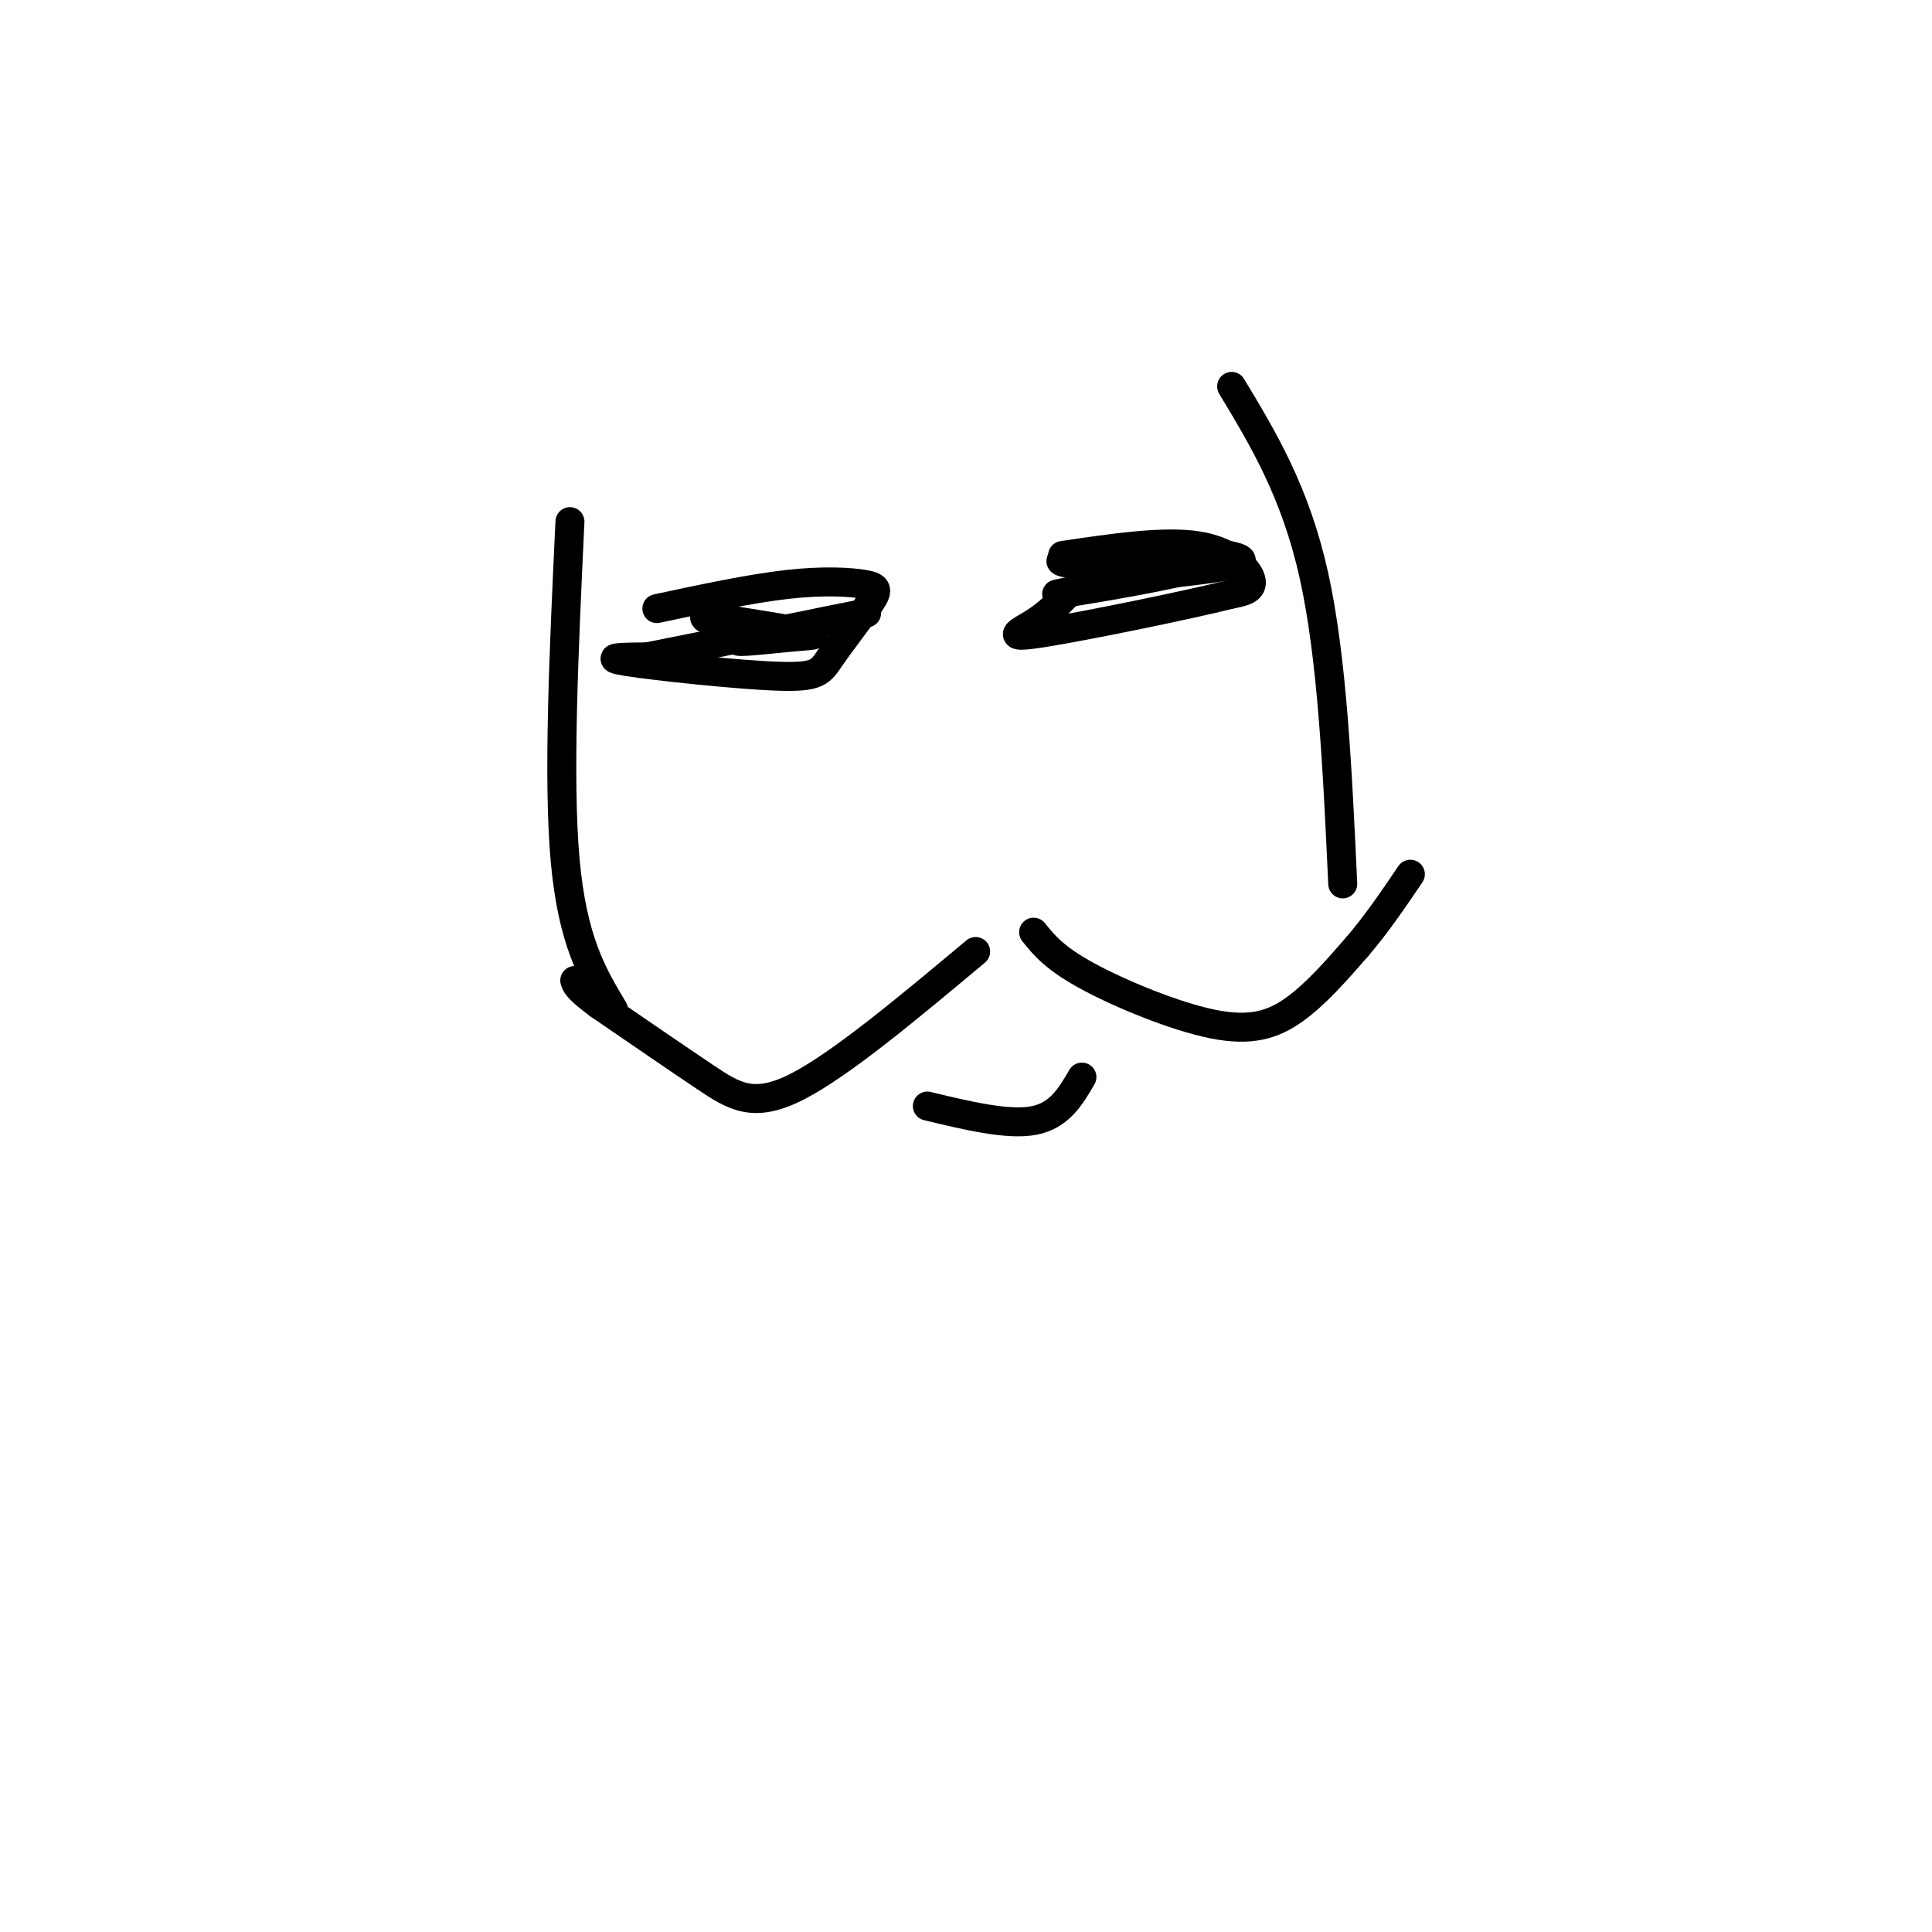 <svg viewBox='0 0 400 400' version='1.1' xmlns='http://www.w3.org/2000/svg' xmlns:xlink='http://www.w3.org/1999/xlink'><g fill='none' stroke='#000000' stroke-width='6' stroke-linecap='round' stroke-linejoin='round'><path d='M214,193c2.137,2.661 4.274,5.321 11,9c6.726,3.679 18.042,8.375 26,10c7.958,1.625 12.560,0.179 17,-3c4.440,-3.179 8.720,-8.089 13,-13'/><path d='M281,196c4.000,-4.667 7.500,-9.833 11,-15'/><path d='M202,197c-14.000,11.711 -28.000,23.422 -37,28c-9.000,4.578 -13.000,2.022 -19,-2c-6.000,-4.022 -14.000,-9.511 -22,-15'/><path d='M124,208c-4.500,-3.333 -4.750,-4.167 -5,-5'/><path d='M220,115c10.511,-1.556 21.022,-3.111 28,-2c6.978,1.111 10.422,4.889 11,7c0.578,2.111 -1.711,2.556 -4,3'/><path d='M255,123c-9.238,2.321 -30.333,6.625 -39,8c-8.667,1.375 -4.905,-0.179 -2,-2c2.905,-1.821 4.952,-3.911 7,-6'/><path d='M221,123c4.167,-2.762 11.083,-6.667 19,-8c7.917,-1.333 16.833,-0.095 17,1c0.167,1.095 -8.417,2.048 -17,3'/><path d='M240,119c-9.083,1.643 -23.292,4.250 -21,4c2.292,-0.250 21.083,-3.357 27,-5c5.917,-1.643 -1.042,-1.821 -8,-2'/><path d='M238,116c-5.733,-0.400 -16.067,-0.400 -18,0c-1.933,0.400 4.533,1.200 11,2'/><path d='M136,126c9.689,-2.071 19.378,-4.142 27,-5c7.622,-0.858 13.175,-0.503 16,0c2.825,0.503 2.920,1.154 1,4c-1.920,2.846 -5.855,7.887 -8,11c-2.145,3.113 -2.501,4.300 -11,4c-8.499,-0.300 -25.143,-2.086 -31,-3c-5.857,-0.914 -0.929,-0.957 4,-1'/><path d='M134,136c12.365,-2.495 41.277,-8.232 45,-9c3.723,-0.768 -17.744,3.433 -24,5c-6.256,1.567 2.700,0.499 8,0c5.300,-0.499 6.943,-0.428 4,-1c-2.943,-0.572 -10.471,-1.786 -18,-3'/><path d='M149,128c-3.500,-0.500 -3.250,-0.250 -3,0'/><path d='M192,229c8.333,2.000 16.667,4.000 22,3c5.333,-1.000 7.667,-5.000 10,-9'/><path d='M255,80c6.583,10.917 13.167,21.833 17,39c3.833,17.167 4.917,40.583 6,64'/><path d='M118,108c-1.250,26.583 -2.500,53.167 -1,70c1.500,16.833 5.750,23.917 10,31'/></g>
</svg>